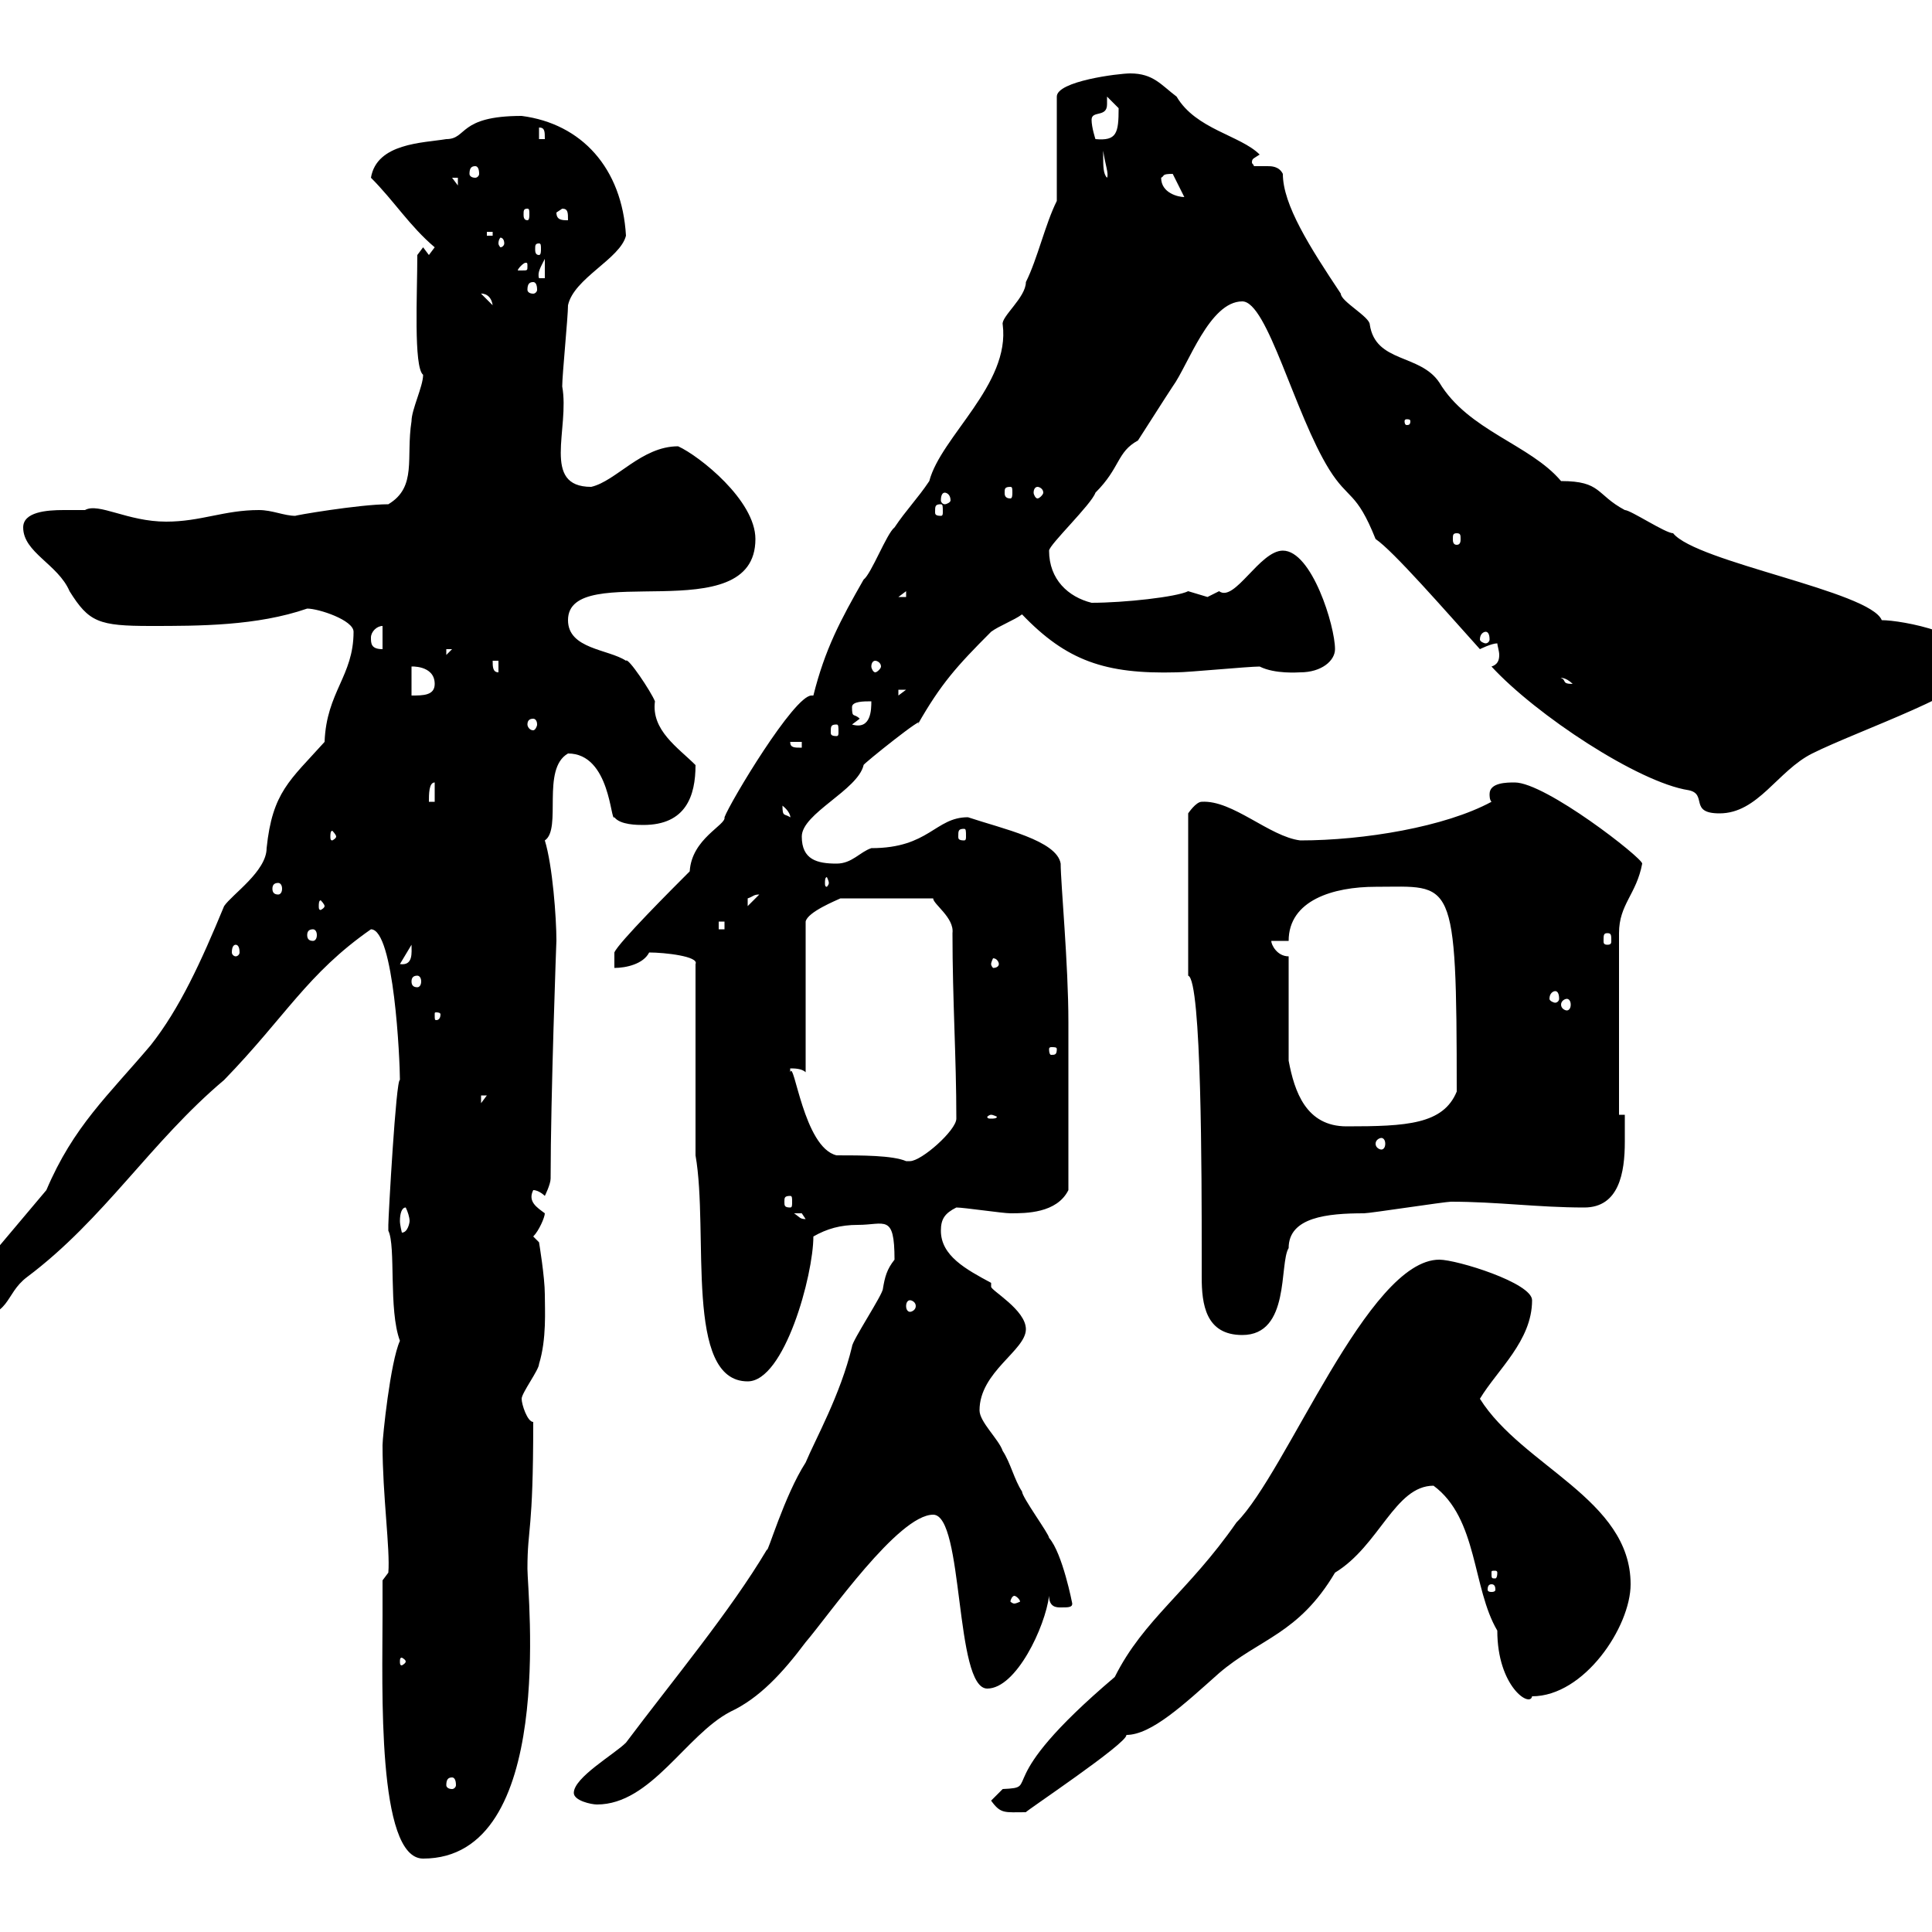 <svg xmlns="http://www.w3.org/2000/svg" xmlns:xlink="http://www.w3.org/1999/xlink" width="300" height="300"><path d="M59.40 250.80C59.40 261.90 58.50 288.60 65.70 288.60C86.40 288.60 81.90 247.50 81.90 243.60C81.90 237 82.80 238.20 82.80 220.80C81.90 220.80 81 218.10 81 217.20C81 216.30 83.70 212.70 83.70 211.80C84.90 207.90 84.60 203.40 84.60 201C84.60 198.30 83.70 192.90 83.70 192.90L82.80 192C83.70 191.10 84.60 189 84.60 188.40C83.40 187.50 81.90 186.60 82.80 184.80C83.70 184.80 84.60 185.70 84.60 185.70C84.60 185.70 85.50 183.90 85.50 183C85.50 170.40 86.40 145.80 86.40 146.10C86.40 142.50 85.80 134.40 84.60 130.50C87.30 128.70 84 119.40 88.20 117C94.80 117 94.80 127.80 95.40 126.90C96.30 128.10 99 128.10 99.90 128.10C106.50 128.10 108 123.60 108 118.80C105.30 116.10 101.10 113.40 101.70 108.90C101.10 107.40 97.50 102 97.20 102.60C94.50 100.80 88.20 100.80 88.20 96.30C88.20 86.70 117.30 98.10 117.30 83.70C117.30 77.70 108.60 70.80 105.30 69.30C99.60 69.30 95.70 74.70 91.80 75.60C84 75.60 88.50 66.60 87.30 60C87.30 58.20 88.20 49.20 88.20 47.40C89.10 43.20 96.30 40.20 97.20 36.60C96.60 26.10 90.30 19.20 81 18C71.10 18 72.60 21.60 69.30 21.60C65.70 22.20 58.50 22.20 57.60 27.60C61.20 31.20 63.60 35.10 67.50 38.40L66.60 39.60L65.70 38.40L64.80 39.60C64.80 45.60 64.20 57 65.70 58.20C65.70 60 63.90 63.60 63.90 65.40C63 71.10 64.80 75.60 60.30 78.30C55.80 78.30 45.30 80.10 45.90 80.10C44.10 80.10 42.30 79.20 40.20 79.20C34.80 79.20 31.20 81 25.80 81C19.80 81 15.30 78 13.20 79.20C12.60 79.20 11.40 79.20 9.90 79.20C7.20 79.20 3.60 79.50 3.60 81.90C3.60 85.80 9 87.60 10.80 91.80C13.80 96.60 15.30 97.20 23.40 97.20C30.90 97.20 39.90 97.20 47.70 94.50C49.50 94.50 54.90 96.30 54.90 98.10C54.90 105 50.70 107.40 50.40 115.20C45 121.20 42.30 123 41.40 131.70C41.40 135.30 36 138.90 34.80 140.70C31.20 149.40 27.90 156.60 23.40 162.30C16.80 170.10 11.40 174.90 7.20 184.80L-7.20 201.90C-7.80 204.60-6 204.60-4.80 204.60C1.80 204.60 0.60 201 4.20 198.30C16.20 189.30 23.40 177.30 34.80 167.70C44.40 157.80 47.70 151.20 57.60 144.30C61.20 144.30 62.10 164.70 62.10 167.70C61.50 167.40 60.30 189 60.30 190.20C60.30 190.20 60.30 190.20 60.30 191.10C61.50 193.50 60.30 203.40 62.10 208.20C60.60 211.50 59.40 223.20 59.40 224.40C59.40 232.20 60.60 240.60 60.30 244.20L59.40 245.40C59.40 245.40 59.40 249 59.40 250.80ZM153.90 279.60C155.40 281.70 156 281.40 159.30 281.40C159 281.40 175.20 270.60 174.90 269.40C178.80 269.40 183.90 264.60 189.30 259.80C195.60 254.40 201.60 253.80 207.30 244.20C214.20 240 216.60 230.70 222.60 230.70C229.50 235.80 228.60 246.60 232.50 253.20C232.50 261.90 237.60 265.20 237.90 263.40C246 263.40 253.20 252.60 253.20 246C253.20 232.80 236.40 227.70 229.80 217.20C232.50 212.70 237.90 208.20 237.90 201.90C237.90 199.20 226.20 195.60 223.50 195.60C212.40 195.60 199.80 228.60 192 236.40C184.50 247.20 177.60 251.40 173.10 260.40C153.30 277.20 162 277.50 155.70 277.80C155.70 277.80 153.90 279.60 153.90 279.60ZM89.10 278.40C89.10 279.60 91.80 280.20 92.70 280.20C101.10 280.20 106.50 269.40 113.40 265.80C117.90 263.70 121.50 259.80 125.10 255C128.70 250.80 139.50 235.20 144.90 235.20C149.70 235.20 148.20 262.20 153.30 262.20C157.80 262.20 162.30 252.60 162.90 247.80C162.90 249.60 164.10 249.60 164.70 249.60C165.90 249.60 166.50 249.60 166.50 249C166.50 249 165 241.20 162.90 238.80C162.90 238.20 158.70 232.50 158.70 231.60C157.50 229.80 156.90 227.10 155.70 225.30C155.10 223.50 152.10 220.80 152.10 219C152.10 213 159.30 209.70 159.30 206.40C159.30 203.40 153.90 200.40 153.90 199.80C153.90 199.20 153.90 199.20 153.90 199.20C150 197.10 146.10 195 146.10 191.10C146.10 189.30 146.70 188.40 148.50 187.50C149.70 187.50 155.70 188.40 156.90 188.40C159.30 188.40 164.10 188.40 165.90 184.80C165.90 176.40 165.90 164.70 165.90 158.70C165.90 149.70 164.70 137.10 164.70 134.10C164.10 130.50 155.70 128.70 150.30 126.90C145.20 126.90 144.30 131.70 135.30 131.70C133.50 132.30 132.30 134.10 129.90 134.10C126.90 134.10 124.50 133.50 124.50 129.90C124.50 126.30 133.20 122.70 134.10 118.80C133.80 118.80 144.30 110.40 142.50 112.50C146.10 106.20 148.50 103.50 153.90 98.10C155.10 97.20 157.50 96.30 158.70 95.40C165.60 102.60 171.60 104.70 182.70 104.40C184.50 104.40 193.80 103.50 195.60 103.50C198 104.70 201.60 104.40 201.90 104.40C205.20 104.40 207.30 102.60 207.30 100.80C207.30 97.20 203.70 85.50 199.20 85.50C195.60 85.50 191.70 93.60 189.30 91.80C189.30 91.80 187.50 92.70 187.50 92.70C187.50 92.70 184.50 91.80 184.50 91.80C182.70 92.70 174.60 93.60 169.50 93.60C165.90 92.70 162.90 90 162.90 85.50C162.90 84.60 169.50 78.30 170.10 76.50C174 72.60 173.40 70.20 176.70 68.40C177.30 67.50 180.90 61.80 182.10 60C184.50 56.70 187.80 46.80 192.90 46.80C196.80 46.80 201 64.20 206.40 72.90C209.40 77.70 210.60 76.20 213.60 83.70C216.30 85.50 224.40 94.80 229.80 100.80C229.80 100.80 231.60 99.90 232.50 99.90C232.50 100.20 232.80 101.10 232.80 101.70C232.80 102.60 232.50 103.20 231.60 103.50C238.50 111 254.40 121.50 262.20 122.70C265.20 123.30 262.20 126.30 267 126.30C273 126.30 276 119.70 281.40 117C288.60 113.40 307.20 107.10 307.20 103.50C307.20 98.40 295.20 96.30 292.20 96.30C290.40 91.80 263.40 87.30 259.80 82.80C258.60 82.80 253.20 79.20 252.30 79.20C247.80 76.80 248.70 74.70 242.40 74.70C237.60 69 228 66.90 223.50 59.40C220.50 54.90 213.60 56.40 212.70 50.40C212.70 49.20 208.20 46.80 208.20 45.60C203.40 38.40 199.20 31.80 199.20 27C198.60 25.80 197.40 25.80 196.80 25.80C195.60 25.80 195 25.80 194.70 25.80C194.70 25.50 194.40 25.50 194.40 25.20C194.40 24.60 194.70 24.60 195.60 24C192.60 21 185.70 20.10 182.70 15C180.30 13.20 179.10 11.40 175.50 11.40C173.70 11.40 164.10 12.60 164.10 15L164.10 31.20C162.30 34.80 161.10 40.20 159.30 43.80C159.30 46.20 155.40 49.20 155.70 50.40C156.90 59.70 146.10 67.80 144.30 74.70C142.50 77.40 140.70 79.20 138.90 81.90C137.70 82.80 135.30 89.10 134.10 90C130.50 96.30 128.10 100.80 126.30 108C126.30 108 126 108 126 108C123.30 108 113.40 124.50 112.50 126.90C112.80 128.10 107.40 130.20 107.10 135.30C104.40 138 96 146.40 95.40 147.90L95.40 150.30C97.20 150.30 99.90 149.70 100.80 147.90C103.20 147.90 108.60 148.50 108 149.70L108 179.40C110.10 191.40 106.20 214.50 116.10 214.50C121.80 214.50 126.30 198 126.30 192C128.40 190.80 130.50 190.20 133.20 190.20C137.40 190.20 138.90 188.40 138.90 195.60C137.70 197.10 137.40 198.30 137.10 200.10C137.10 201 132.30 208.20 132.30 209.10C130.50 216.60 126.60 223.50 125.10 227.10C121.80 232.20 119.10 241.50 119.10 240.60C113.40 250.20 104.40 261 97.20 270.60C95.40 272.40 89.10 276 89.10 278.40ZM70.20 276C70.50 276 70.80 276.30 70.80 277.20C70.80 277.50 70.50 277.80 70.20 277.80C69.60 277.80 69.30 277.50 69.30 277.20C69.30 276.30 69.60 276 70.20 276ZM63 258C63 258.30 62.40 258.60 62.40 258.60C62.10 258.60 62.10 258.30 62.10 258C62.10 257.70 62.10 257.40 62.40 257.40C62.40 257.40 63 257.70 63 258ZM157.50 247.80C157.80 247.80 158.40 248.40 158.40 248.70C158.40 248.70 157.80 249 157.50 249C157.20 249 156.90 248.70 156.90 248.70C156.90 248.40 157.20 247.80 157.50 247.80ZM231.60 246C232.20 246 232.20 246.60 232.20 246.90C232.20 246.90 232.20 247.20 231.60 247.20C231 247.20 231 246.90 231 246.90C231 246.60 231 246 231.60 246ZM232.50 244.20C232.50 245.10 232.20 245.10 232.20 245.10C231.60 245.10 231.60 245.10 231.60 244.20C231.60 243.90 231.60 243.90 232.20 243.90C232.20 243.90 232.50 243.90 232.50 244.20ZM184.50 151.50C186.60 152.10 186.60 183 186.60 194.70C186.60 195.60 186.60 197.10 186.60 198.30C186.60 202.50 187.20 207.30 192.90 207.30C200.40 207.30 198.60 196.20 200.10 193.80C200.10 189 206.10 188.40 211.80 188.40C212.70 188.40 224.40 186.60 225.30 186.60C232.50 186.60 238.80 187.50 246 187.50C251.40 187.50 252.30 182.10 252.30 177.30C252.30 175.80 252.30 174.60 252.30 173.10L251.40 173.10L251.40 144.90C251.40 140.40 254.10 138.90 255 134.10C255 133.20 240 121.50 235.20 121.50C234 121.50 231.30 121.50 231.30 123.30C231.30 123.60 231.30 124.20 231.60 124.50C224.40 128.40 211.80 130.50 201.90 130.50C197.10 129.90 191.40 124.20 186.60 124.50C185.70 124.50 184.50 126.30 184.50 126.30ZM141.30 201.90C141.60 201.90 142.20 202.20 142.20 202.80C142.20 203.40 141.60 203.70 141.30 203.70C141 203.70 140.70 203.40 140.70 202.80C140.70 202.20 141 201.90 141.30 201.90ZM63 187.50C63.30 188.10 63.60 189 63.60 189.60C63.60 189.90 63.30 191.40 62.40 191.40C62.40 191.40 62.10 190.20 62.10 189.60C62.10 188.40 62.40 187.50 63 187.50C63 187.50 63 187.50 63 187.50ZM123.30 188.40C123.30 188.40 123.30 188.40 124.50 188.40C124.50 188.40 125.10 189.30 125.10 189.30C124.20 189.30 124.20 189 123.30 188.40ZM122.70 185.70C123 185.70 123 186 123 186.60C123 187.20 123 187.50 122.70 187.50C121.80 187.50 121.80 187.20 121.80 186.60C121.80 186 121.80 185.70 122.70 185.70ZM122.70 165.90C123.30 165.90 124.50 165.90 125.10 166.50L125.10 143.10C125.40 141.60 129.90 139.80 130.50 139.50L144.90 139.50C144.90 140.40 148.20 142.50 147.90 144.90C147.90 155.40 148.50 164.10 148.50 173.70C148.50 175.50 143.10 180.30 141.30 180.30C141.30 180.30 140.70 180.30 140.70 180.30C138.60 179.40 133.80 179.40 129.90 179.40C124.80 178.20 123.30 164.40 122.70 166.50C122.70 166.50 122.70 165.90 122.70 165.90ZM214.50 176.70C214.80 176.70 215.10 177 215.10 177.60C215.10 178.20 214.80 178.50 214.50 178.50C214.20 178.50 213.60 178.20 213.60 177.60C213.60 177 214.20 176.70 214.50 176.70ZM200.10 148.50C198.30 148.50 197.40 146.70 197.40 146.10L200.10 146.10C200.10 139.80 207 137.70 213.60 137.70C225.60 137.70 226.20 135.60 226.20 169.50C224.10 174.60 218.40 174.90 209.10 174.90C202.80 174.90 201 169.50 200.10 164.70ZM153.90 173.10C154.20 173.10 154.80 173.40 154.80 173.40C154.80 173.70 154.20 173.70 153.90 173.70C153.60 173.70 153.30 173.70 153.30 173.40C153.30 173.40 153.60 173.10 153.90 173.10ZM74.70 170.10L75.60 170.10L74.70 171.30ZM164.10 162.90C164.10 163.80 163.80 163.80 163.20 163.80C163.20 163.80 162.90 163.80 162.90 162.90C162.90 162.60 163.20 162.60 163.20 162.60C163.80 162.60 164.10 162.60 164.10 162.90ZM68.40 157.50C68.40 158.40 67.80 158.40 67.80 158.40C67.50 158.40 67.50 158.40 67.50 157.50C67.50 157.20 67.50 157.20 67.80 157.20C67.80 157.20 68.40 157.20 68.40 157.50ZM243.30 155.10C243.60 155.10 243.90 155.40 243.90 156C243.90 156.60 243.60 156.90 243.30 156.90C243 156.90 242.40 156.60 242.40 156C242.40 155.40 243 155.10 243.30 155.10ZM241.50 153.90C241.80 153.90 242.10 154.20 242.10 155.10C242.10 155.40 241.80 155.70 241.50 155.70C241.20 155.70 240.60 155.40 240.60 155.10C240.60 154.20 241.20 153.90 241.50 153.90ZM64.80 151.50C65.10 151.50 65.40 151.80 65.40 152.40C65.40 153 65.10 153.30 64.80 153.30C64.20 153.30 63.90 153 63.90 152.40C63.90 151.80 64.20 151.50 64.80 151.50ZM63.90 146.70C63.90 147.90 64.20 150 62.10 149.70ZM155.10 149.70C155.10 150 154.80 150.30 154.20 150.30C154.20 150.30 153.90 150 153.90 149.70C153.90 149.40 154.20 148.80 154.20 148.80C154.80 148.80 155.10 149.40 155.10 149.70ZM36.60 146.70C36.90 146.70 37.20 147 37.20 147.90C37.20 148.20 36.90 148.50 36.60 148.50C36.30 148.50 36 148.20 36 147.90C36 147 36.30 146.70 36.60 146.70ZM249.60 144.90C250.20 144.90 250.20 145.20 250.20 146.10C250.20 146.40 250.20 146.70 249.60 146.70C249 146.70 249 146.40 249 146.10C249 145.20 249 144.90 249.60 144.90ZM48.60 144.30C48.90 144.30 49.20 144.60 49.20 145.20C49.20 145.80 48.90 146.10 48.60 146.10C48 146.10 47.70 145.80 47.70 145.20C47.70 144.60 48 144.30 48.60 144.30ZM111.60 143.10L112.50 143.10L112.50 144.30L111.60 144.30ZM50.40 140.70C50.40 141 49.80 141.30 49.80 141.30C49.50 141.30 49.50 141 49.50 140.70C49.50 140.40 49.50 139.80 49.80 139.80C49.80 139.80 50.40 140.40 50.40 140.70ZM117.90 138.90C117.90 138.90 117.90 138.90 117.90 138.90L116.10 140.70C116.10 140.70 116.10 140.70 116.10 139.50C117 139.20 117 138.90 117.90 138.90ZM43.20 137.10C43.50 137.10 43.80 137.40 43.80 138C43.80 138.60 43.50 138.90 43.20 138.90C42.60 138.90 42.30 138.60 42.30 138C42.30 137.40 42.60 137.10 43.20 137.10ZM128.70 137.10C128.70 137.40 128.40 137.70 128.40 137.70C128.10 137.70 128.10 137.40 128.10 137.10C128.10 136.80 128.10 136.20 128.40 136.20C128.40 136.20 128.70 136.80 128.70 137.10ZM52.20 129.90C52.20 130.20 51.60 130.50 51.60 130.50C51.30 130.50 51.30 130.20 51.30 129.90C51.30 129.60 51.30 129 51.60 129C51.60 129 52.20 129.60 52.20 129.90ZM149.70 128.70C150 128.70 150 129 150 129.90C150 130.20 150 130.50 149.70 130.50C148.80 130.50 148.80 130.20 148.80 129.90C148.80 129 148.80 128.70 149.70 128.70ZM121.50 125.10C123 126.30 122.70 127.20 122.70 126.90C121.80 126.30 121.50 126.90 121.50 125.10ZM67.50 121.50L67.50 124.50L66.60 124.50C66.60 123.30 66.60 121.50 67.50 121.50ZM122.70 115.20L124.50 115.20L124.50 116.10C123.30 116.10 122.70 116.10 122.70 115.20ZM129.90 112.50C130.20 112.50 130.20 112.80 130.20 113.70C130.20 114 130.20 114.30 129.90 114.30C129 114.30 129 114 129 113.70C129 112.80 129 112.50 129.90 112.50ZM82.80 111.60C83.10 111.60 83.40 111.90 83.40 112.50C83.40 112.80 83.10 113.40 82.80 113.40C82.20 113.40 81.90 112.80 81.90 112.50C81.90 111.90 82.20 111.60 82.80 111.60ZM133.50 111.60C132.60 110.70 132.30 111.60 132.30 109.80C132.30 108.90 134.10 108.90 135.30 108.90C135.30 110.10 135.30 113.40 132.30 112.50ZM63.90 103.50C63.60 103.50 67.50 103.20 67.50 106.20C67.50 108 65.70 108 63.90 108ZM139.50 107.10L140.70 107.10L139.50 108ZM242.40 105.30C242.10 105.30 243 105 244.20 106.20C242.40 106.20 243.30 105.60 242.40 105.30ZM76.50 102.60L77.40 102.60L77.40 104.40C76.50 104.40 76.50 103.50 76.50 102.60ZM135.90 102.60C136.20 102.60 136.80 102.90 136.80 103.50C136.80 103.80 136.20 104.40 135.90 104.40C135.60 104.40 135.30 103.80 135.30 103.50C135.30 102.90 135.60 102.60 135.90 102.60ZM69.30 100.80L70.20 100.80L69.30 101.70ZM57.60 99C57.60 98.10 58.50 97.20 59.40 97.20L59.40 100.80C57.60 100.80 57.60 99.90 57.60 99ZM230.70 98.10C231 98.10 231.30 98.40 231.30 99.30C231.30 99.60 231 99.90 230.70 99.90C230.40 99.90 229.80 99.60 229.80 99.30C229.80 98.40 230.40 98.10 230.70 98.10ZM140.70 91.80L140.70 92.70L139.50 92.70ZM226.20 82.80C226.80 82.80 226.80 83.10 226.80 83.70C226.80 84 226.80 84.60 226.20 84.60C225.60 84.60 225.60 84 225.60 83.70C225.60 83.10 225.60 82.80 226.20 82.80ZM146.10 78.30C146.40 78.30 146.40 78.60 146.40 79.50C146.40 79.80 146.40 80.10 146.10 80.10C145.20 80.10 145.20 79.80 145.20 79.50C145.20 78.60 145.20 78.30 146.10 78.30ZM146.70 76.50C147 76.50 147.60 76.80 147.60 77.70C147.60 78 147 78.30 146.70 78.30C146.40 78.30 146.10 78 146.10 77.70C146.10 76.80 146.40 76.50 146.70 76.50ZM156.90 75.60C157.20 75.60 157.20 75.90 157.20 76.50C157.20 76.80 157.20 77.40 156.90 77.40C156 77.40 156 76.80 156 76.50C156 75.90 156 75.60 156.90 75.60ZM161.10 75.60C161.40 75.60 162 75.90 162 76.50C162 76.80 161.40 77.40 161.10 77.40C160.80 77.40 160.50 76.80 160.50 76.50C160.50 75.90 160.80 75.60 161.10 75.60ZM219 65.40C219 66 218.70 66 218.40 66C218.40 66 218.10 66 218.10 65.40C218.10 65.10 218.40 65.10 218.40 65.10C218.70 65.10 219 65.10 219 65.40ZM74.70 45.60C74.40 45.60 76.20 45.30 76.50 47.40ZM82.80 43.80C83.10 43.80 83.40 44.10 83.40 45C83.40 45.30 83.10 45.60 82.80 45.60C82.20 45.60 81.90 45.30 81.90 45C81.90 44.10 82.20 43.80 82.80 43.80ZM84.60 40.20L84.60 43.20L83.70 43.20C83.40 42.30 84 41.40 84.60 40.20ZM81.90 41.40C81.90 42 81.90 42 81 42C81 42 80.40 42 80.40 42C80.40 41.70 81.30 40.80 81.60 40.80C81.90 40.80 81.90 40.80 81.90 41.40ZM83.70 37.80C84 37.80 84 38.10 84 38.70C84 39 84 39.60 83.70 39.60C83.10 39.60 83.10 39 83.10 38.70C83.10 38.10 83.10 37.80 83.70 37.80ZM78.30 37.80C78.30 38.10 78 38.40 77.70 38.40C77.70 38.40 77.40 38.10 77.40 37.80C77.40 37.20 77.70 36.90 77.70 36.90C78 36.90 78.30 37.20 78.30 37.80ZM75.60 36L76.50 36L76.50 36.60L75.60 36.60ZM86.40 33L87.30 32.40C88.20 32.40 88.20 33 88.20 34.20C87.30 34.20 86.40 34.20 86.40 33ZM81.90 32.40C82.20 32.40 82.20 32.70 82.20 33.30C82.20 33.60 82.20 34.20 81.90 34.20C81.30 34.20 81.30 33.60 81.30 33.30C81.30 32.70 81.30 32.40 81.90 32.40ZM180.30 27.60C180.90 27.30 180.30 27 182.10 27L183.90 30.60C183 30.60 180.30 30 180.30 27.60ZM70.20 27.60L71.10 27.60L71.10 28.80ZM171.30 24C171.30 24 171.30 23.40 171.30 23.40C171.60 25.50 172.20 27 171.90 27.60C171.30 27 171.30 25.80 171.30 24ZM73.80 25.80C74.10 25.80 74.40 26.10 74.40 27C74.40 27.30 74.10 27.60 73.80 27.60C73.20 27.60 72.90 27.30 72.90 27C72.90 26.10 73.20 25.80 73.80 25.80ZM83.70 19.80C84.60 19.80 84.60 20.40 84.60 21.60L83.70 21.60ZM169.50 18.60C169.50 17.10 171.90 18.30 171.90 16.20C171.90 16.20 171.90 15.30 171.90 15C171.90 15 173.70 16.80 173.70 16.80C173.70 20.70 173.40 21.90 170.10 21.60C170.10 21.60 169.50 19.80 169.50 18.60Z"/></svg>